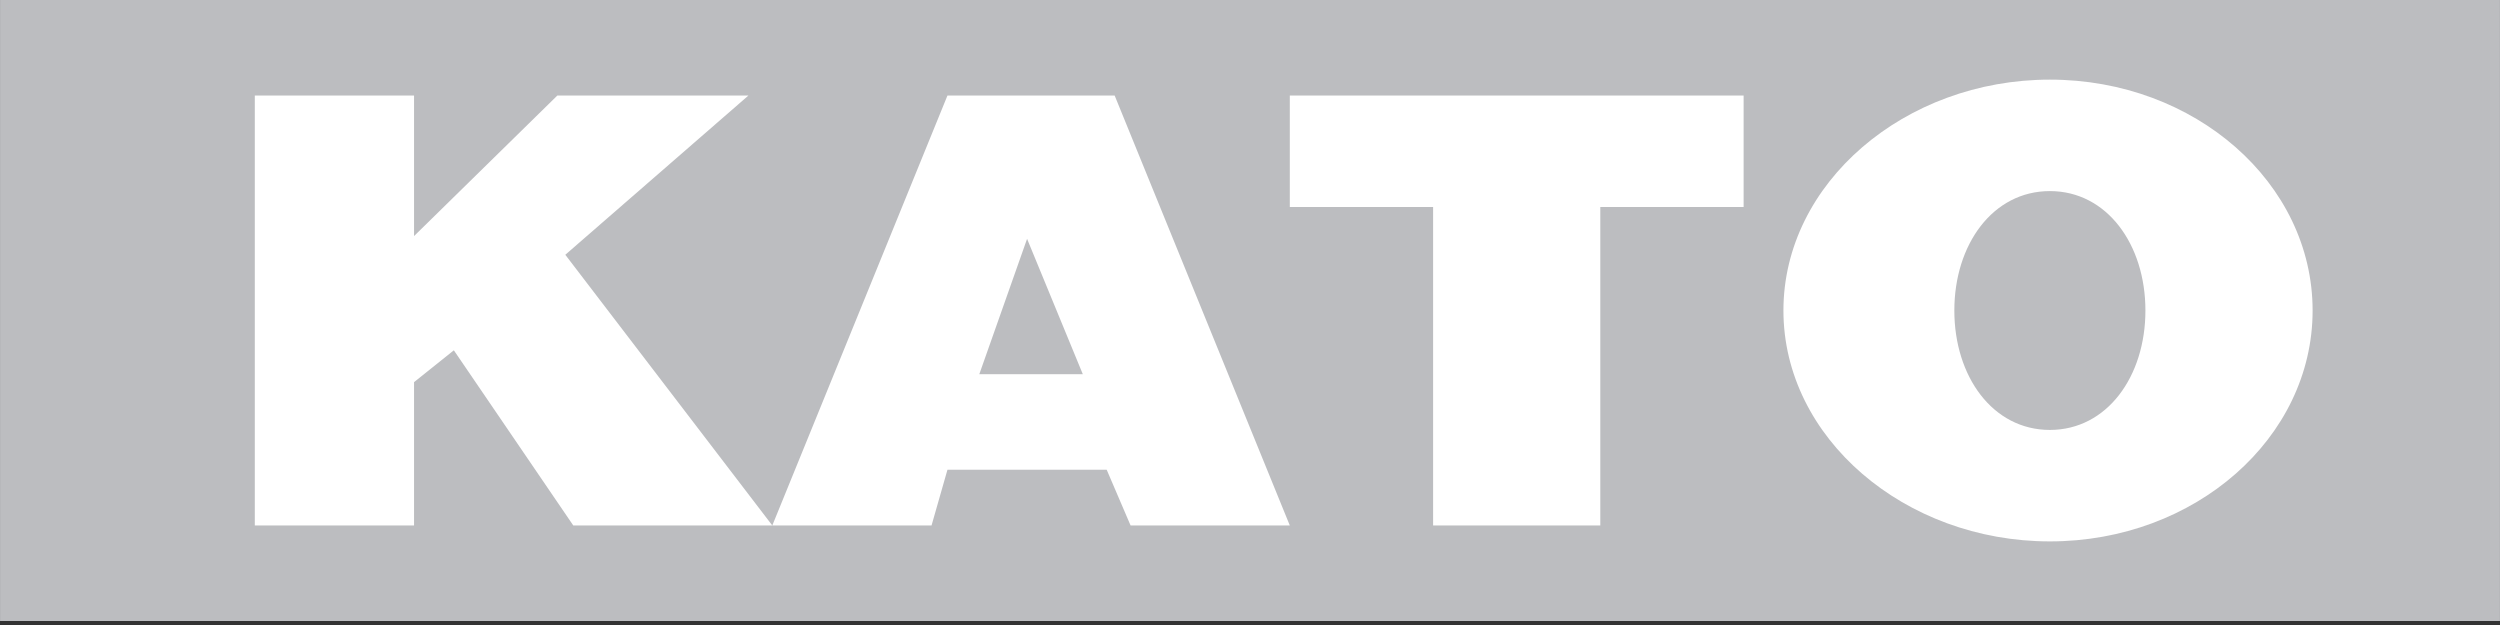 <svg xmlns="http://www.w3.org/2000/svg" fill="none" viewBox="0 0 500 125" height="125" width="500">
<rect x="0" y="0" width="500" height="125" fill="#333333" stroke="none"/>
<g clip-path="url(#clip0_613_2395)">
<path fill="#BCBDC0" d="M0.008 0H499.992V124.2H0.008V0Z"></path>
<path fill="white" d="M50.961 105.092V19.107H82.808V47.215L111.469 19.107H149.685L113.061 50.954L154.461 105.092H114.654L90.769 70.061L82.808 76.43V105.092H50.961Z"></path>
<path fill="white" d="M257.961 105.092L222.931 19.107H189.492L154.461 105.092H186.308L189.492 93.946H221.338L226.115 105.092H257.961ZM216.561 74.838H195.861L205.415 47.769L216.561 74.838Z" clip-rule="evenodd" fill-rule="evenodd"></path>
<path fill="white" d="M286.623 41.4V105.092H320.061V41.4H348.723V19.107H257.961V41.4H286.623Z"></path>
<path fill="white" d="M409.976 108.28C438.994 108.28 462.522 87.608 462.522 62.103C462.522 36.6 438.994 15.926 409.976 15.926C380.955 15.926 356.685 36.6 356.685 62.103C356.685 87.605 380.955 108.28 409.976 108.28ZM409.976 85.987C421.405 85.987 429.084 75.297 429.084 62.103C429.084 48.912 421.405 38.218 409.976 38.218C398.543 38.218 390.868 48.912 390.868 62.103C390.868 75.297 398.543 85.987 409.976 85.987Z" clip-rule="evenodd" fill-rule="evenodd"></path>
</g>
<defs>
<clipPath id="clip0_613_2395">
<rect fill="white" height="124.2" width="500"></rect>
</clipPath>
</defs>
</svg>

